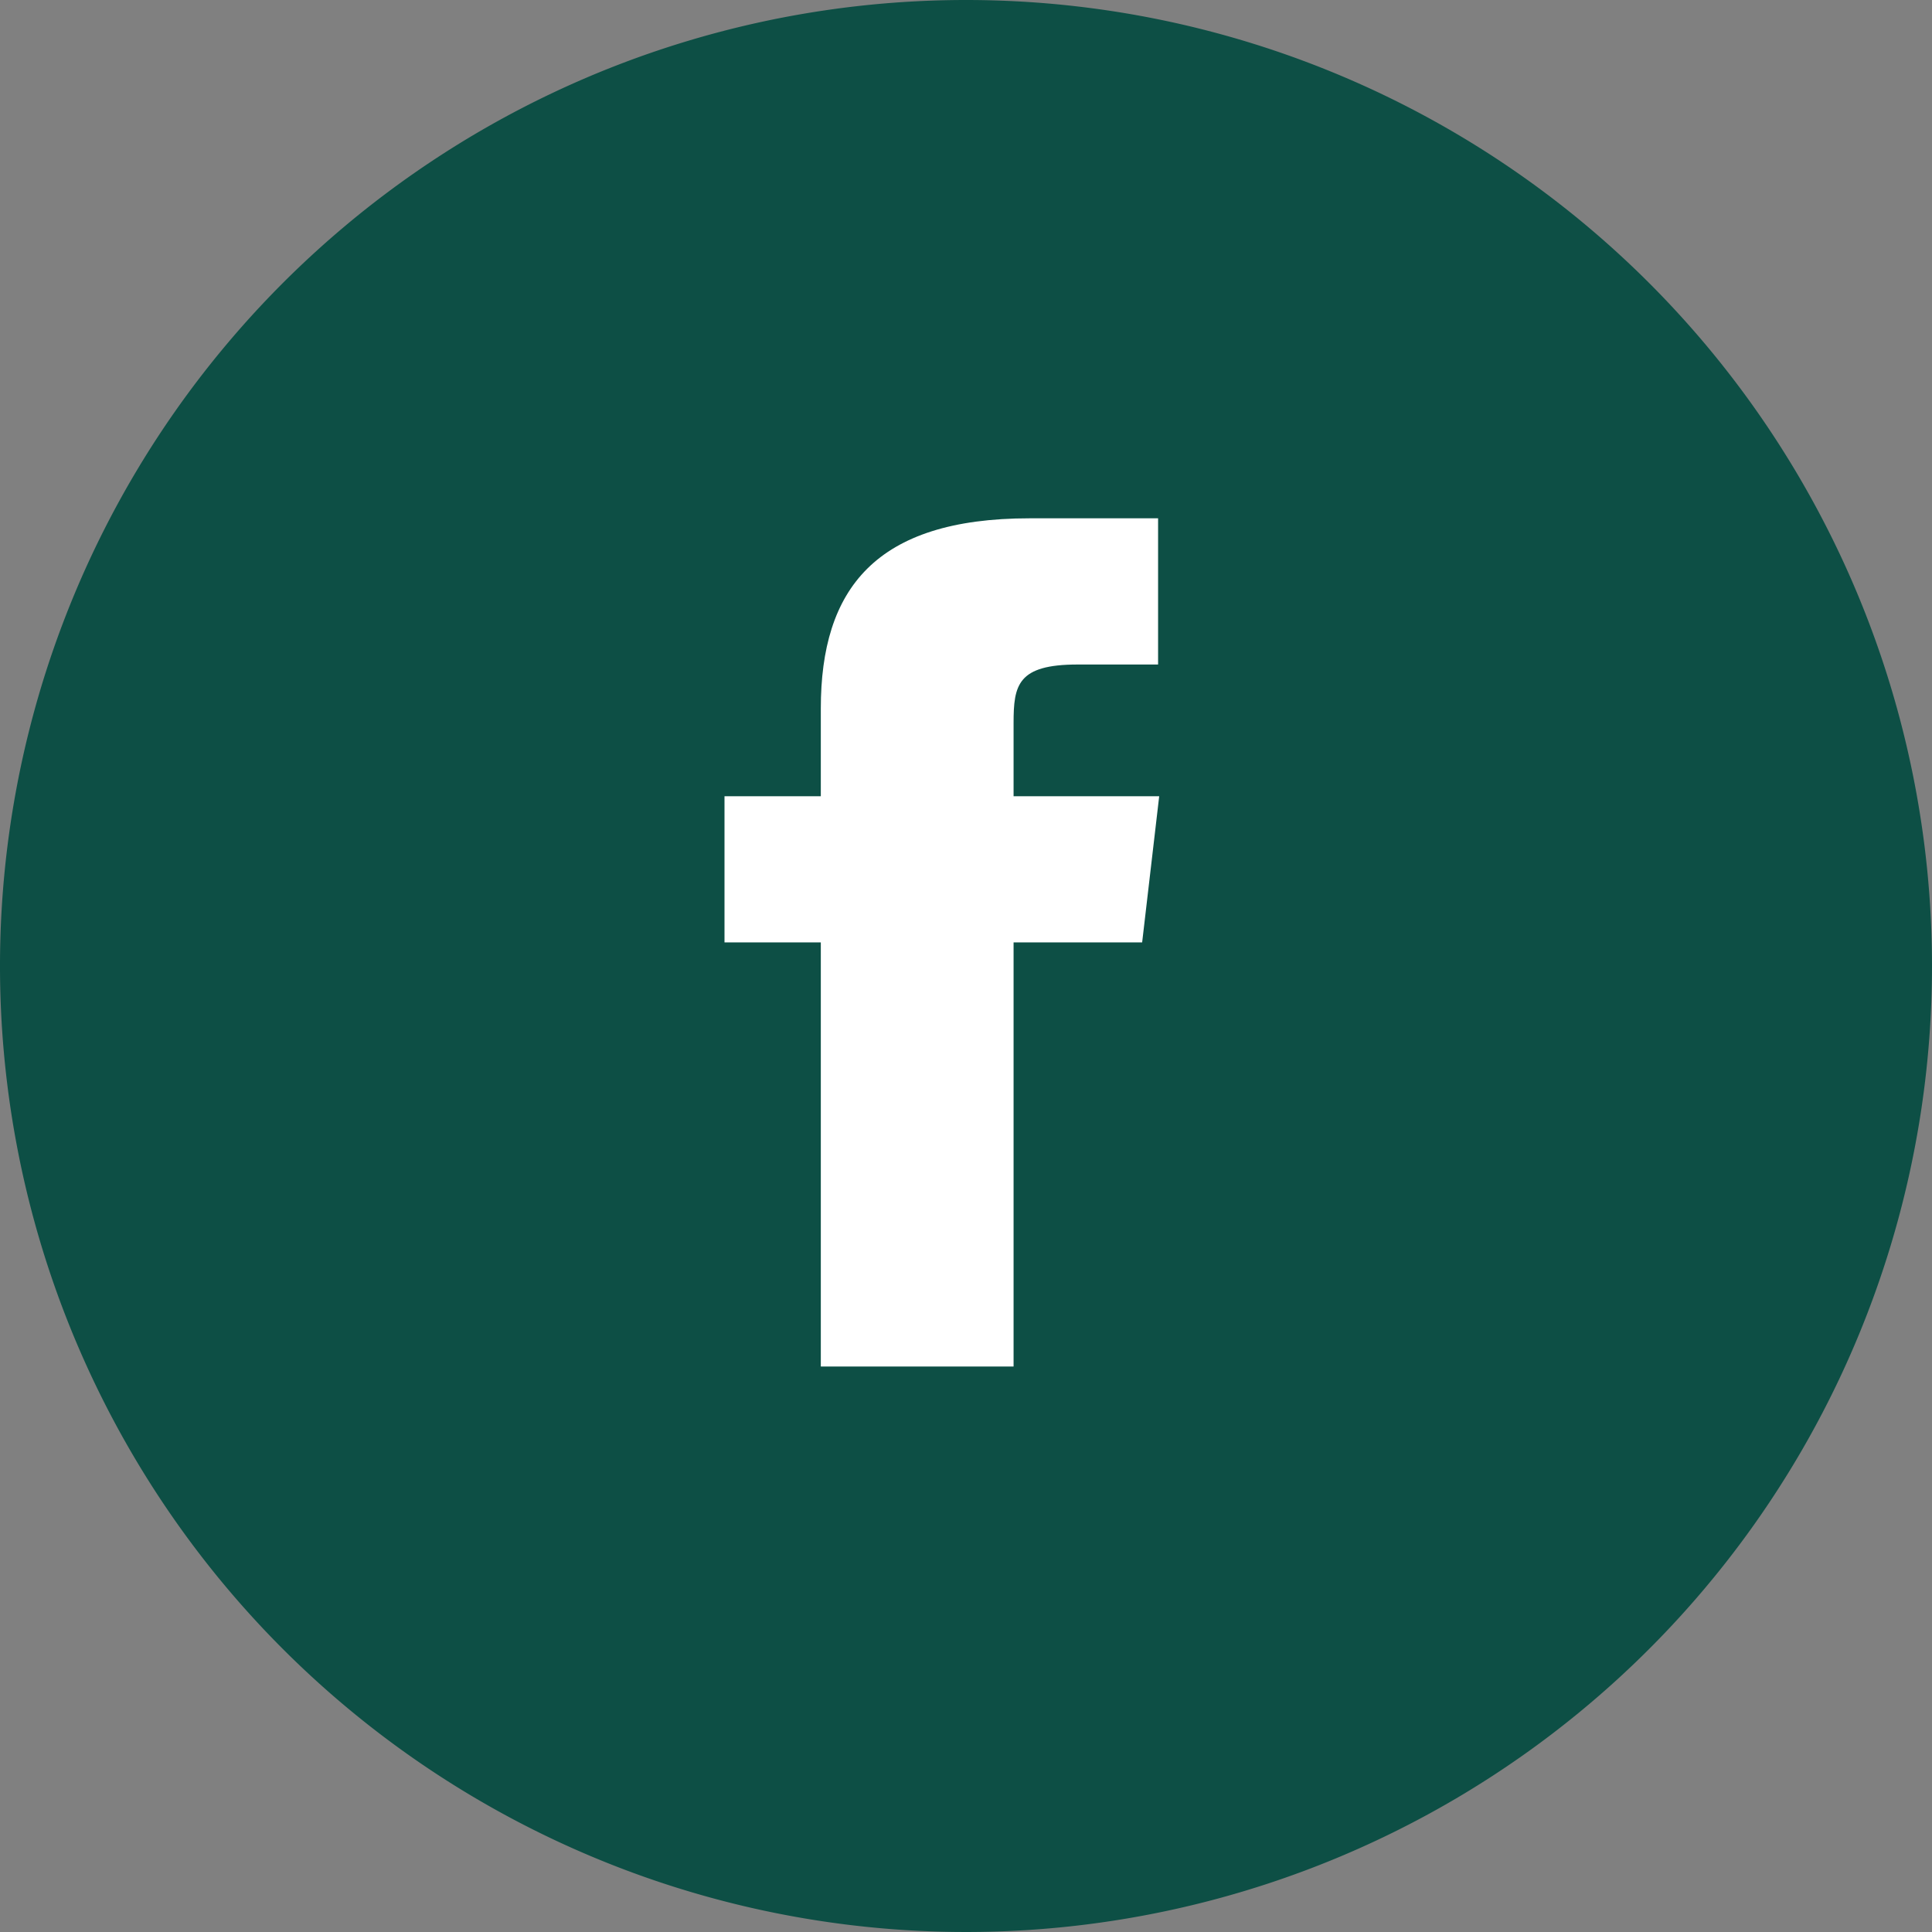 <svg xmlns="http://www.w3.org/2000/svg" viewBox="0 0 40 40"><rect x="0" y="0" width="40" height="40" fill="#808080" stroke="none"/><title>Social - Facebook - Hover</title><path d="M20,0A20,20,0,1,0,40,20,20,20,0,0,0,20,0" fill="#0D4F45" fill-rule="evenodd"/><path d="M16.994,28.292h3.991V19.511h2.662L24,16.485H20.985l0-1.515c0-.789.083-1.212,1.328-1.212h1.664V10.731H21.318c-3.2,0-4.324,1.468-4.324,3.937v1.817H15v3.026h1.994Z" fill="#fff" fill-rule="evenodd"/></svg>
